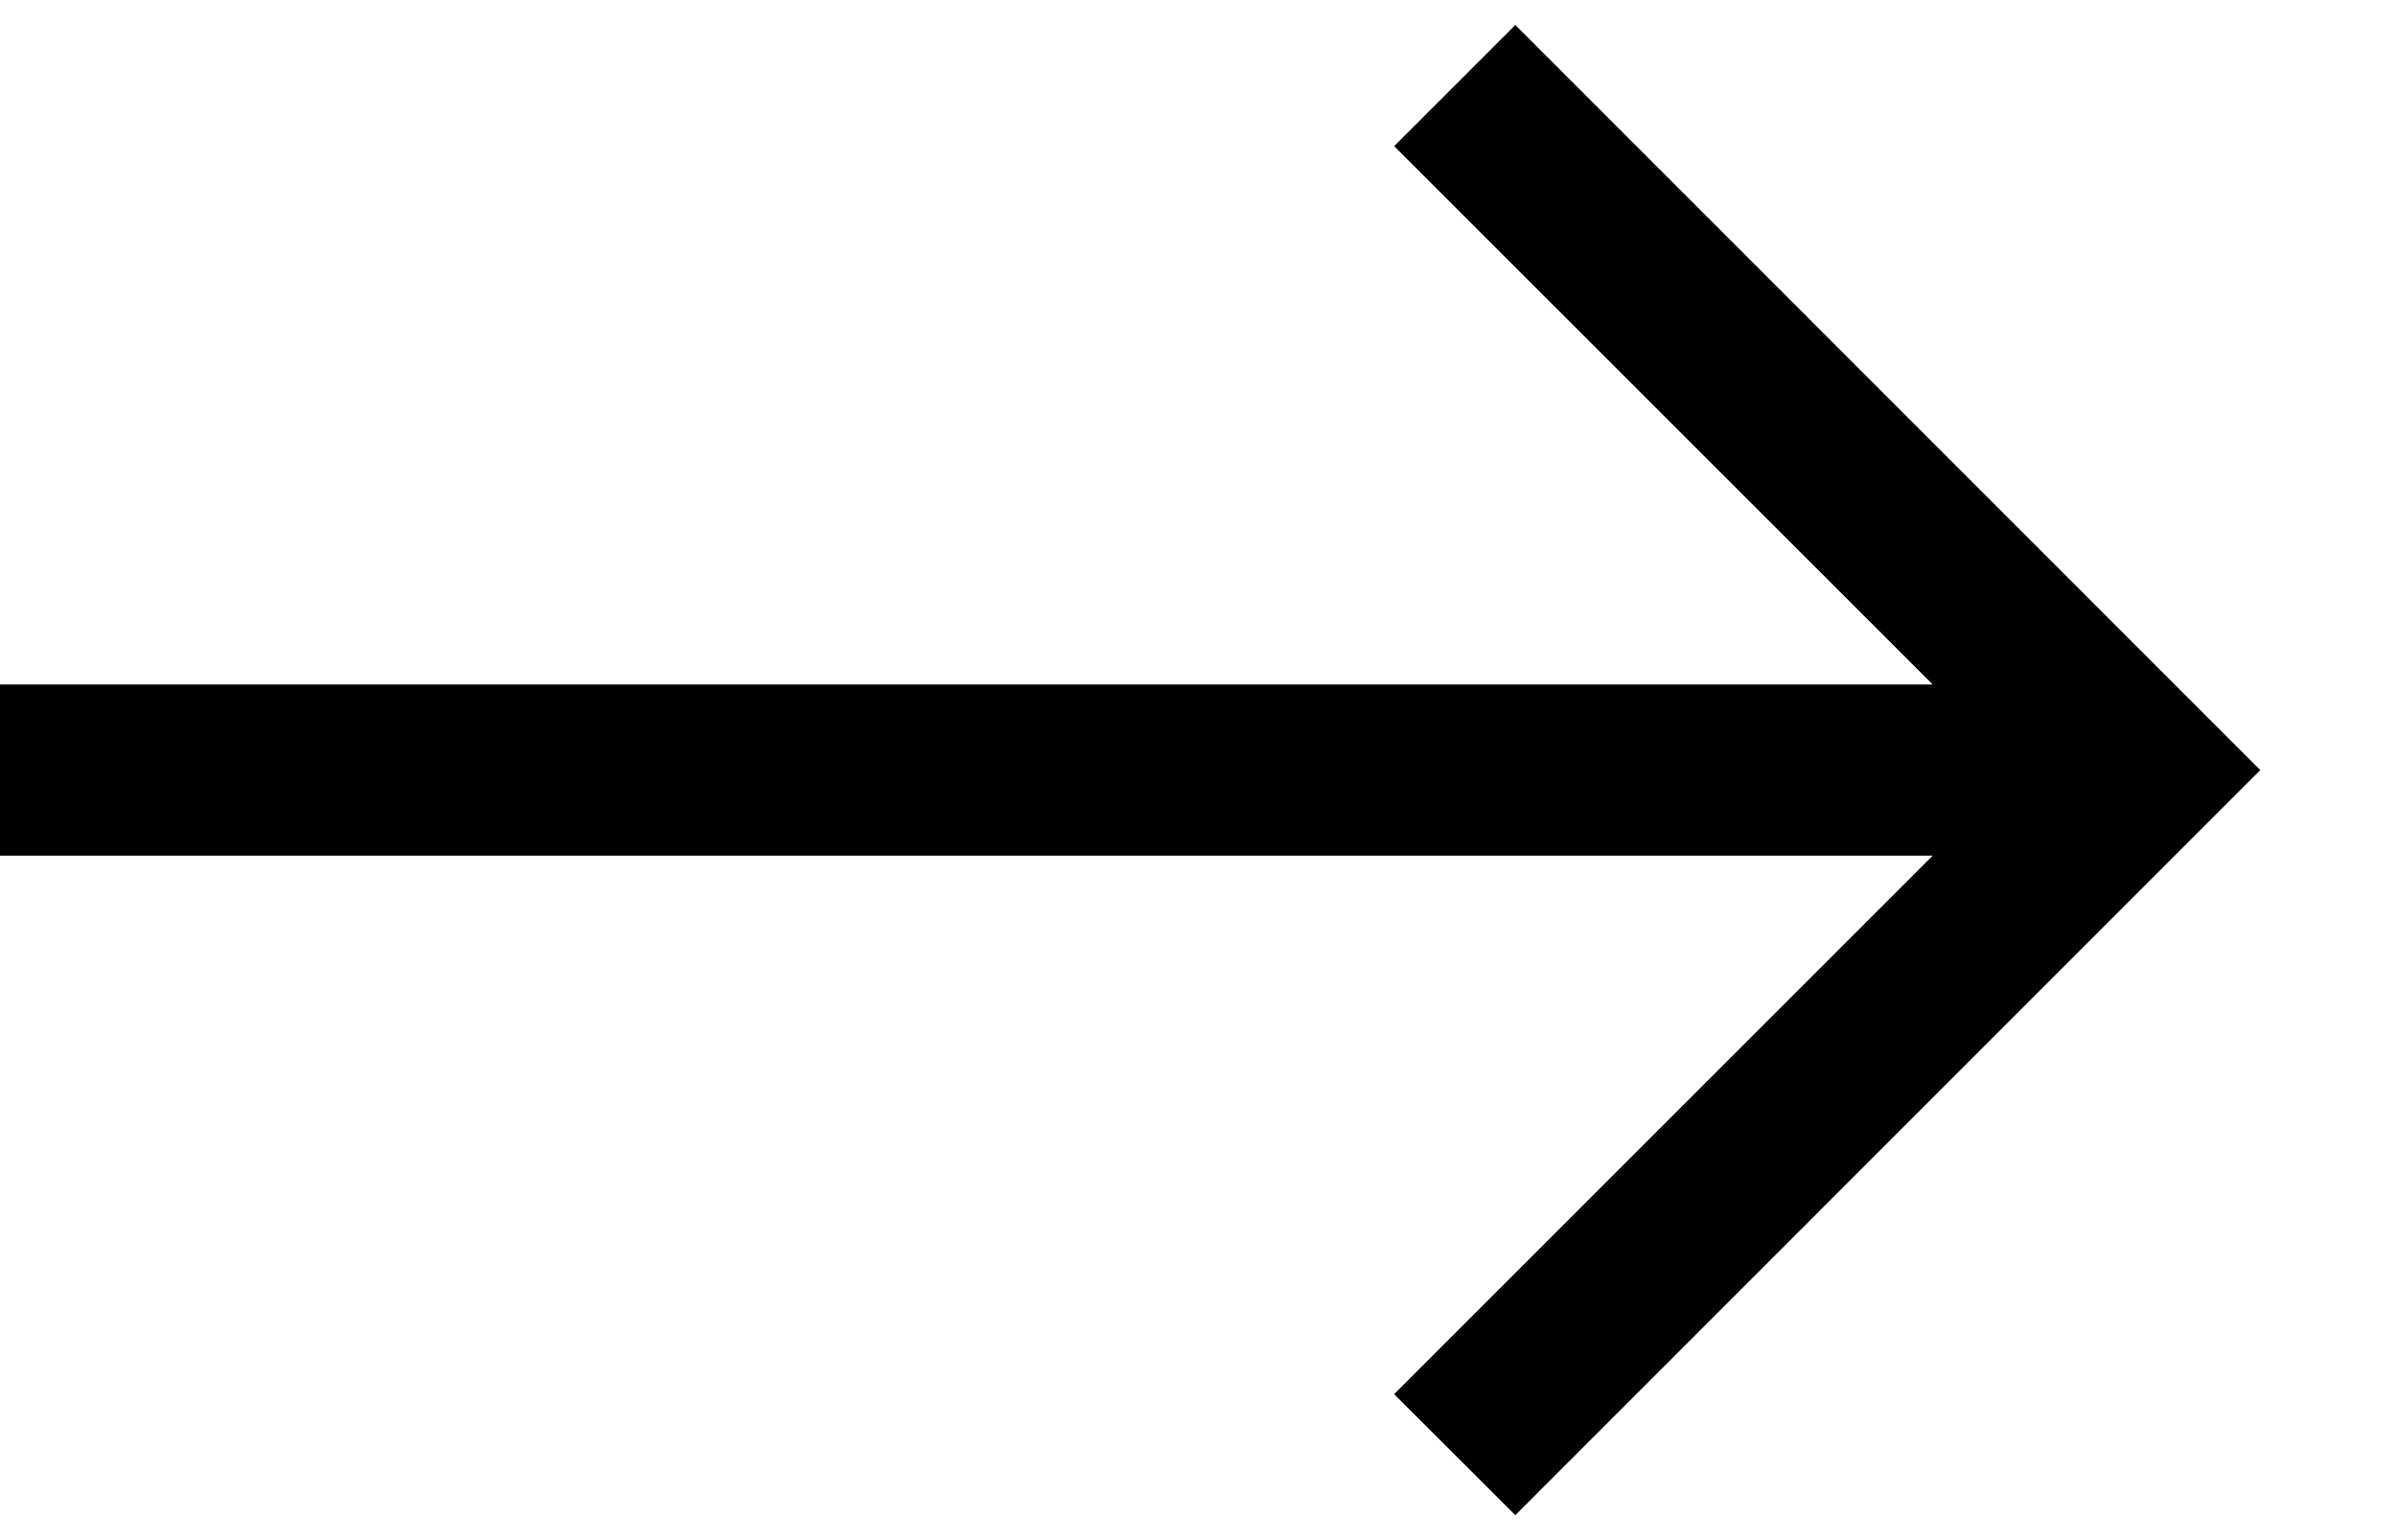 <svg width="14" height="9" viewBox="0 0 14 9" fill="none" xmlns="http://www.w3.org/2000/svg">
<path fill-rule="evenodd" clip-rule="evenodd" d="M13.207 4.5L8.854 8.854L8.146 8.147L11.293 5L3.14713e-05 5V4L11.293 4L8.146 0.854L8.854 0.146L13.207 4.5Z" fill="black"/>
</svg>
